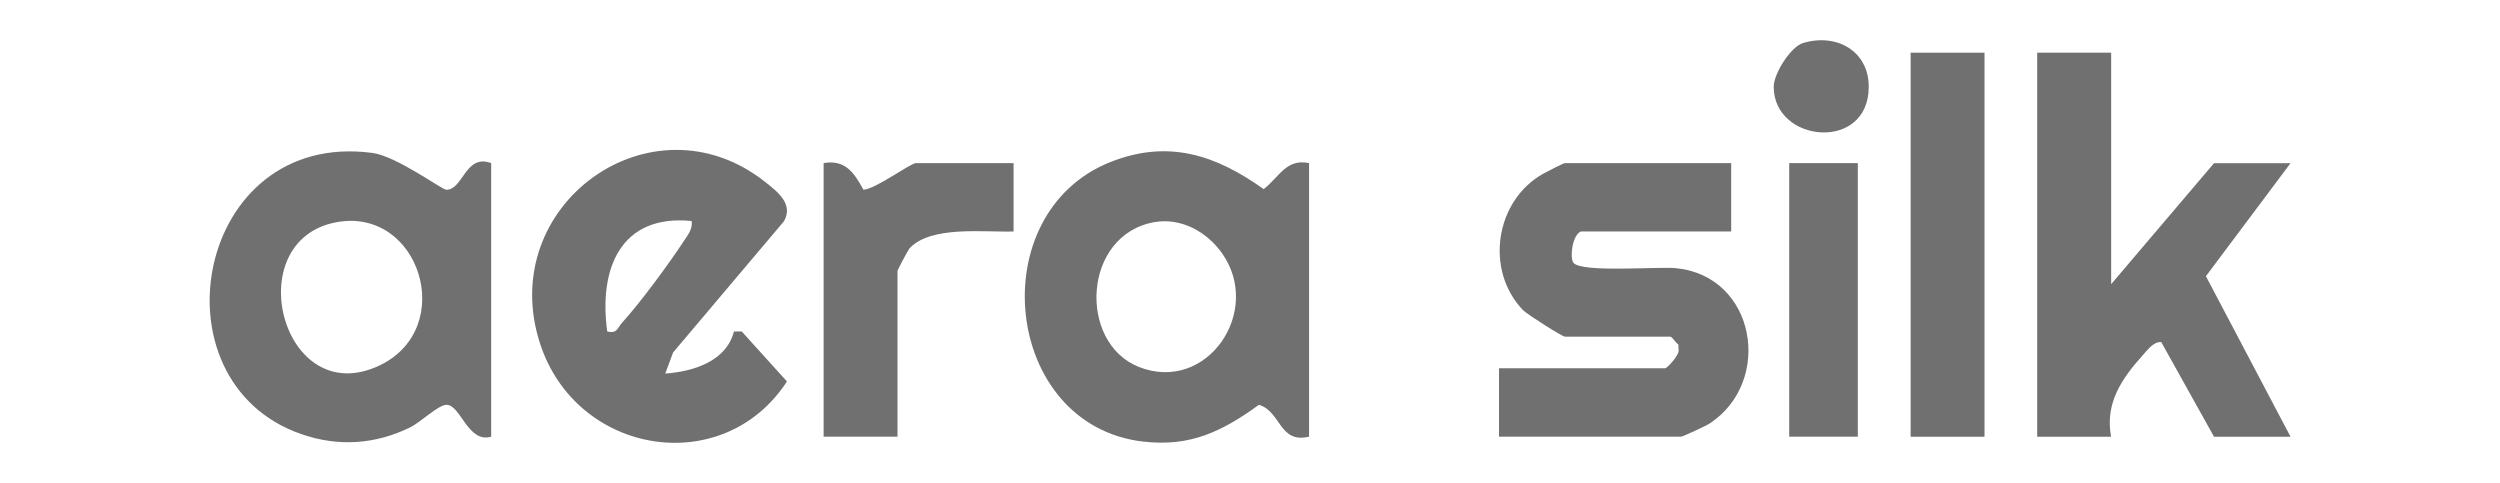 <svg width="207" height="40" viewBox="0 0 207 40" fill="none" xmlns="http://www.w3.org/2000/svg">
<path d="M174.804 4.363V23.529L183.321 13.511H189.656L182.65 22.869L189.656 36.162H183.321L178.949 28.322C178.289 28.293 177.822 28.97 177.419 29.414C175.656 31.369 174.284 33.407 174.798 36.162H168.68V4.363H174.798H174.804Z" fill="#707070"/>
<path d="M108.391 13.505V36.156C105.898 36.752 106.085 34.072 104.24 33.518C101.187 35.724 98.565 37.015 94.66 36.565C83.042 35.222 81.262 17.673 91.928 13.423C96.709 11.52 100.65 12.816 104.631 15.659C105.91 14.684 106.493 13.102 108.397 13.505H108.391ZM95.594 18.392C89.627 19.431 89.236 28.374 94.298 30.383C99.926 32.613 104.619 25.759 101.157 20.931C99.897 19.174 97.783 18.012 95.594 18.392Z" fill="#707070"/>
<path d="M40.67 13.505V36.157C38.738 36.734 38.136 33.489 36.957 33.518C36.286 33.535 34.797 34.977 33.986 35.374C31.084 36.804 28.002 37.009 24.937 35.94C12.379 31.579 16.18 10.732 30.816 12.659C32.853 12.927 36.595 15.712 36.957 15.712C38.364 15.718 38.516 12.705 40.67 13.505ZM27.873 18.397C19.683 19.898 23.366 34.136 31.458 30.243C37.88 27.148 34.756 17.136 27.873 18.397Z" fill="#707070"/>
<path d="M143.343 13.505V19.168H130.89C130.184 19.477 129.968 21.305 130.271 21.742C130.879 22.607 137.259 22.058 138.766 22.204C145.398 22.858 146.834 31.574 141.58 35.053C141.264 35.263 139.32 36.157 139.192 36.157H124.118V30.494H137.878C138.036 30.494 139.063 29.396 138.988 28.976L138.97 28.532C138.754 28.38 138.433 27.878 138.316 27.878H129.577C129.372 27.878 126.453 26.039 126.103 25.677C122.921 22.361 123.797 16.582 127.814 14.363C128.135 14.188 129.454 13.505 129.577 13.505H143.337H143.343Z" fill="#707070"/>
<path d="M55.09 30.931C57.425 30.756 60.134 29.922 60.77 27.446H61.418L65.16 31.585C59.871 39.694 47.711 37.698 44.71 28.427C41.003 16.967 53.969 7.65 63.356 15.064C64.413 15.899 65.703 16.897 64.921 18.31L55.732 29.186L55.084 30.931H55.09ZM57.267 18.298C51.353 17.714 49.567 22.291 50.279 27.446C51.12 27.645 51.126 27.143 51.511 26.716C52.976 25.117 55.376 21.859 56.584 20.015C56.929 19.489 57.367 18.987 57.267 18.304V18.298Z" fill="#707070"/>
<path d="M164.318 4.363H158.2V36.162H164.318V4.363Z" fill="#707070"/>
<path d="M68.196 13.505C69.994 13.19 70.73 14.317 71.489 15.706C72.452 15.688 75.389 13.505 75.838 13.505H83.924V19.168C81.542 19.25 77.047 18.643 75.295 20.581C75.208 20.68 74.314 22.332 74.314 22.437V36.157H68.196V13.505Z" fill="#707070"/>
<path d="M153.827 13.505H148.147V36.157H153.827V13.505Z" fill="#707070"/>
<path d="M149.309 3.557C152.076 2.734 154.732 4.223 154.732 7.188C154.732 12.6 146.863 11.841 146.863 7.188C146.863 6.097 148.264 3.867 149.303 3.557H149.309Z" fill="#707070"/>
</svg>
